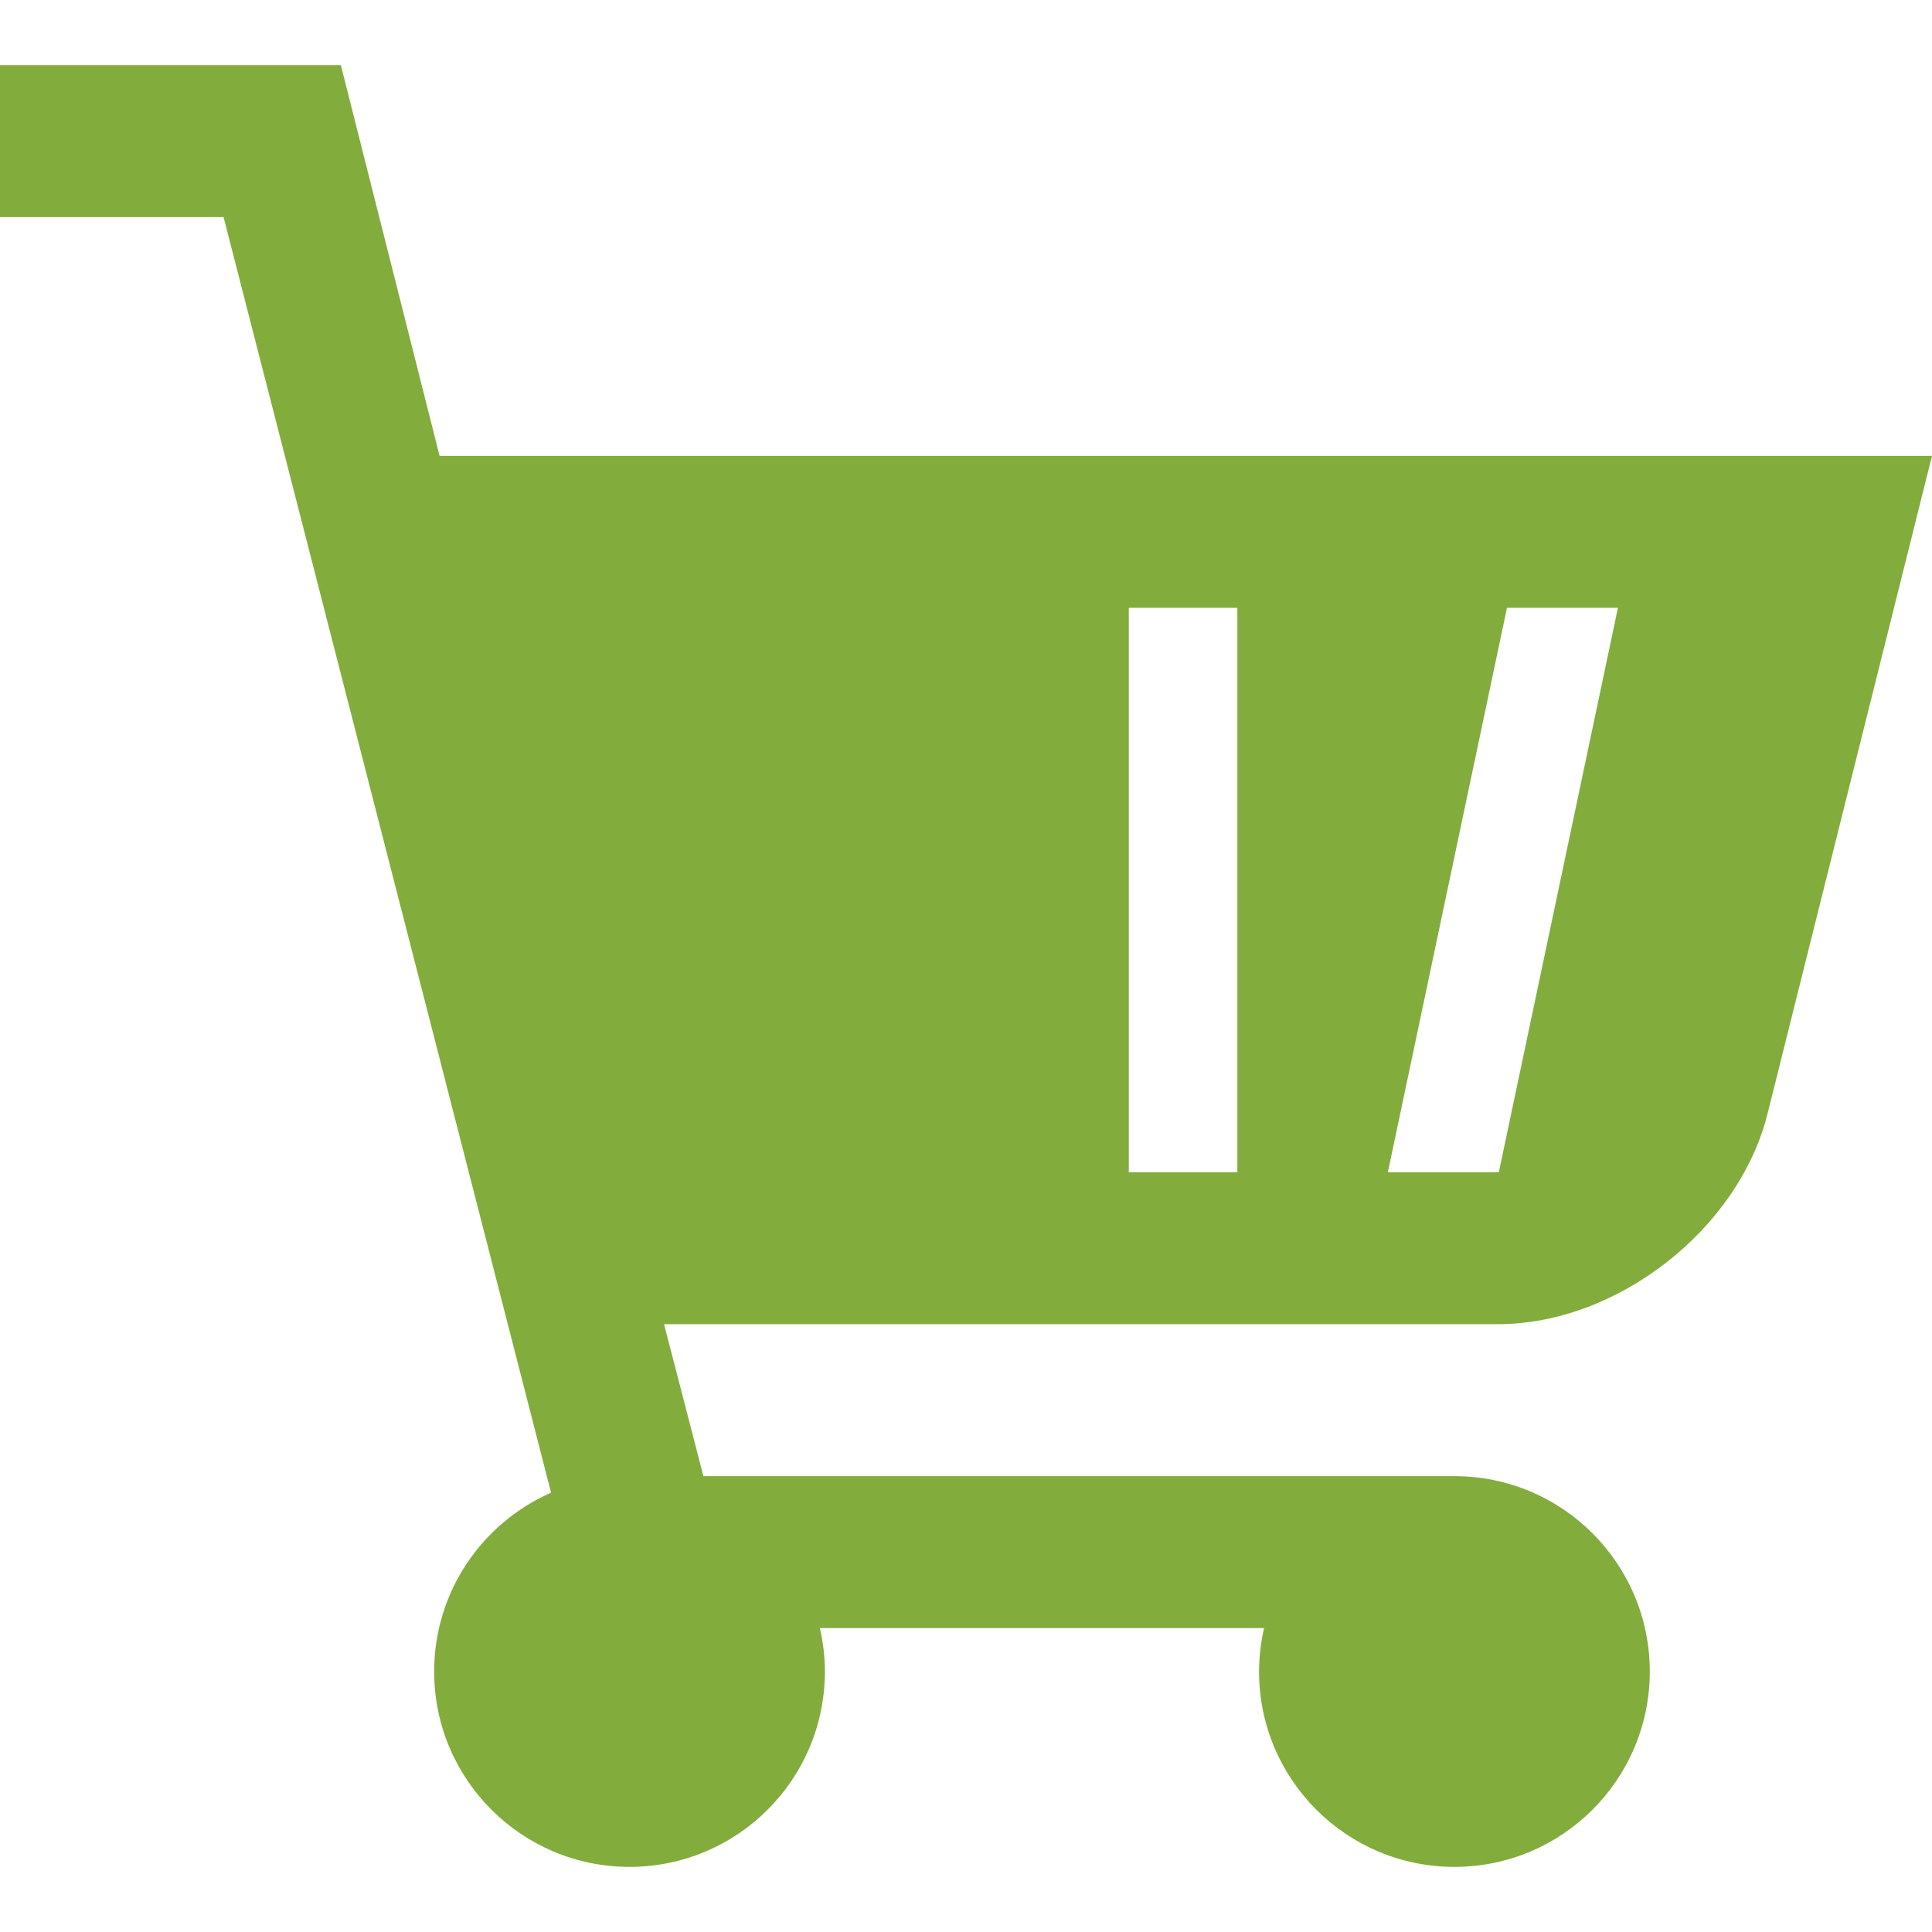 <?xml version="1.0" encoding="iso-8859-1"?>
<!-- Generator: Adobe Illustrator 19.0.0, SVG Export Plug-In . SVG Version: 6.00 Build 0)  -->
<svg version="1.1" id="Capa_1" xmlns="http://www.w3.org/2000/svg" xmlns:xlink="http://www.w3.org/1999/xlink" x="0px" y="0px"
	 viewBox="0 0 512 512" style="enable-background:new 0 0 512 512;" xml:space="preserve">
<style>
	path {
		fill: #82ad3d;
	}
</style>
<g>
	<g>
		<path d="M116.495,120.808L116.495,120.808L90.331,17.258H0v40.27h59.243l86.792,338.047c-18.23,8.008-30.979,26.198-30.979,47.391
			c0,28.609,23.189,51.775,51.775,51.775c28.58,0,51.775-23.167,51.775-51.775c0-3.958-0.483-7.795-1.323-11.505h117.702
			c-0.84,3.711-1.323,7.548-1.323,11.505c0,28.609,23.189,51.775,51.769,51.775c28.591,0,51.781-23.167,51.781-51.775
			c0-28.598-23.189-51.775-51.781-51.775c-0.581,0-199.019,0-199.019,0l-10.43-40.27h220.961c31.641,0,63.81-25.111,71.484-55.808
			L512,120.808H116.495z M327.91,310.652h-28.764V161.078h28.764V310.652z M397.203,310.652H367.8l31.565-149.573h29.403
			L397.203,310.652z"/>
	</g>
</g>
</svg>
